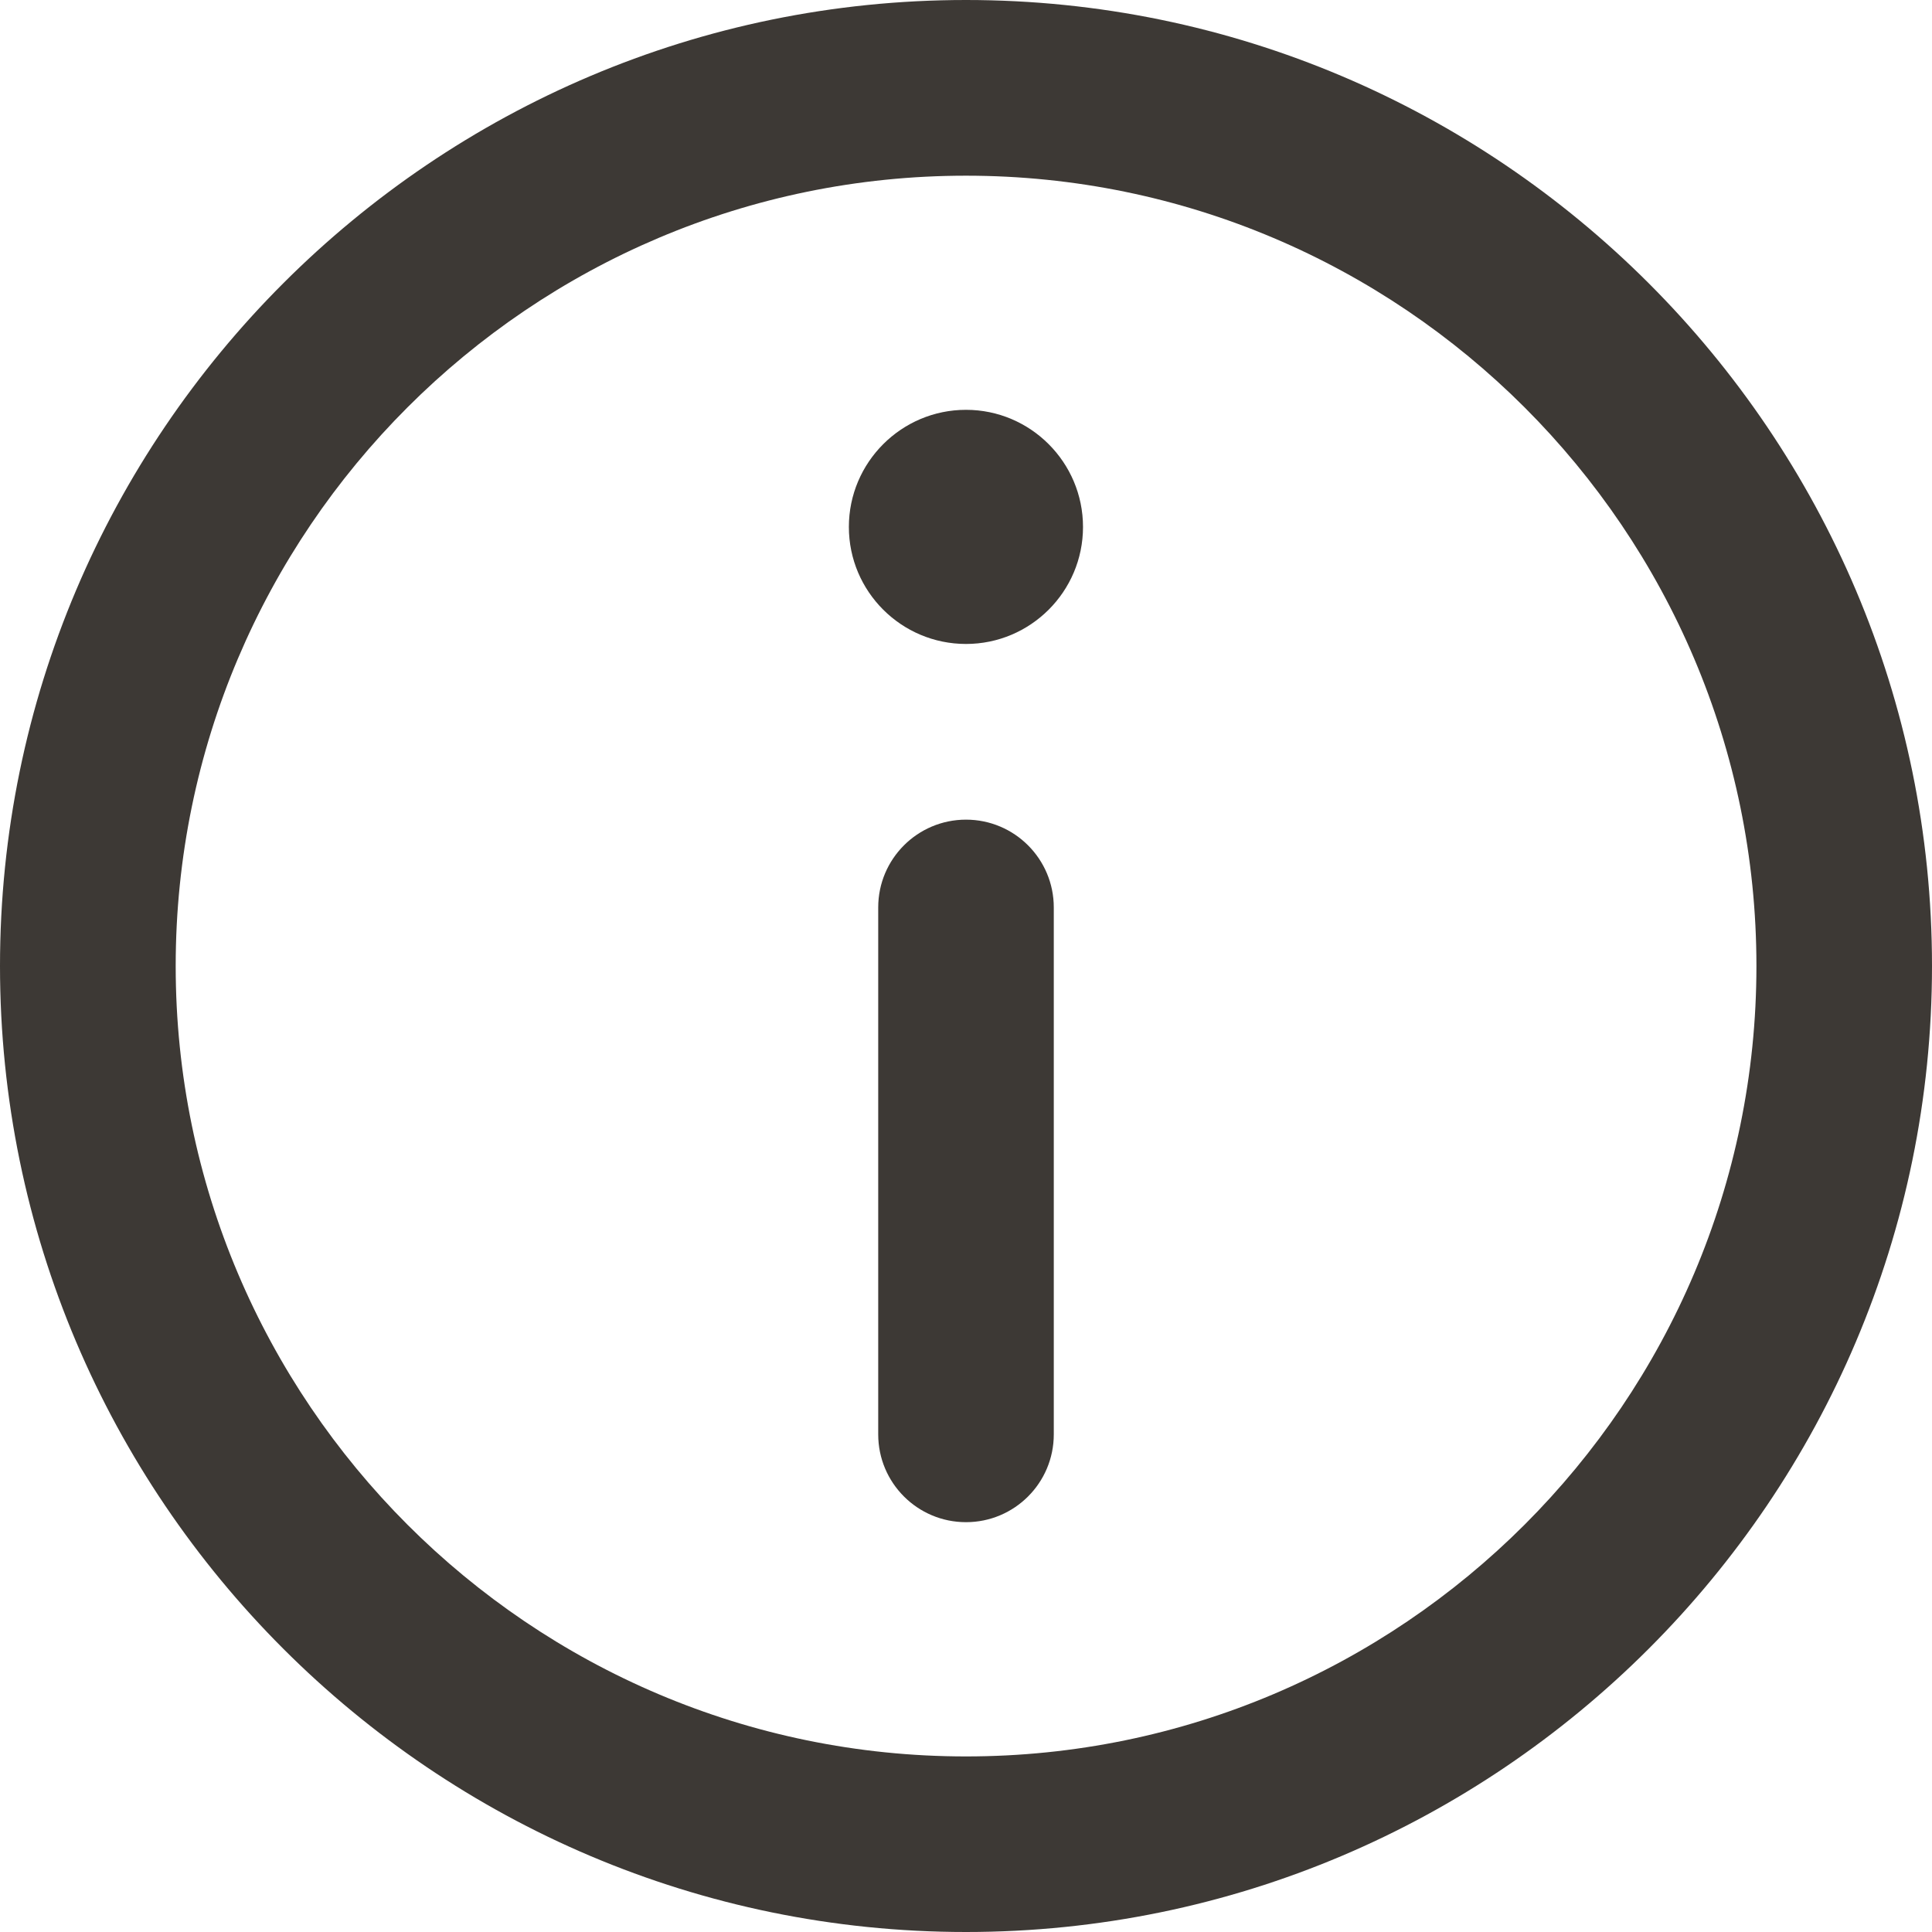 <svg width="16" height="16" viewBox="0 0 16 16" fill="none" xmlns="http://www.w3.org/2000/svg">
<path d="M8 0C3.589 0 0 3.589 0 8C0 12.411 3.589 16 8 16C12.411 16 16 12.411 16 8C16 3.589 12.411 0 8 0ZM8 14.546C4.391 14.546 1.455 11.609 1.455 8C1.455 4.391 4.391 1.455 8 1.455C11.609 1.455 14.546 4.391 14.546 8C14.546 11.609 11.609 14.546 8 14.546Z" fill="#3D3935"/>
<path d="M8 3.394C7.465 3.394 7.03 3.829 7.03 4.364C7.03 4.899 7.465 5.333 8 5.333C8.534 5.333 8.969 4.899 8.969 4.364C8.969 3.829 8.534 3.394 8 3.394Z" fill="#3D3935"/>
<path d="M8 6.788C7.598 6.788 7.273 7.114 7.273 7.515V11.879C7.273 12.28 7.598 12.606 8 12.606C8.402 12.606 8.727 12.28 8.727 11.879V7.515C8.727 7.114 8.402 6.788 8 6.788Z" fill="#3D3935"/>
</svg>
